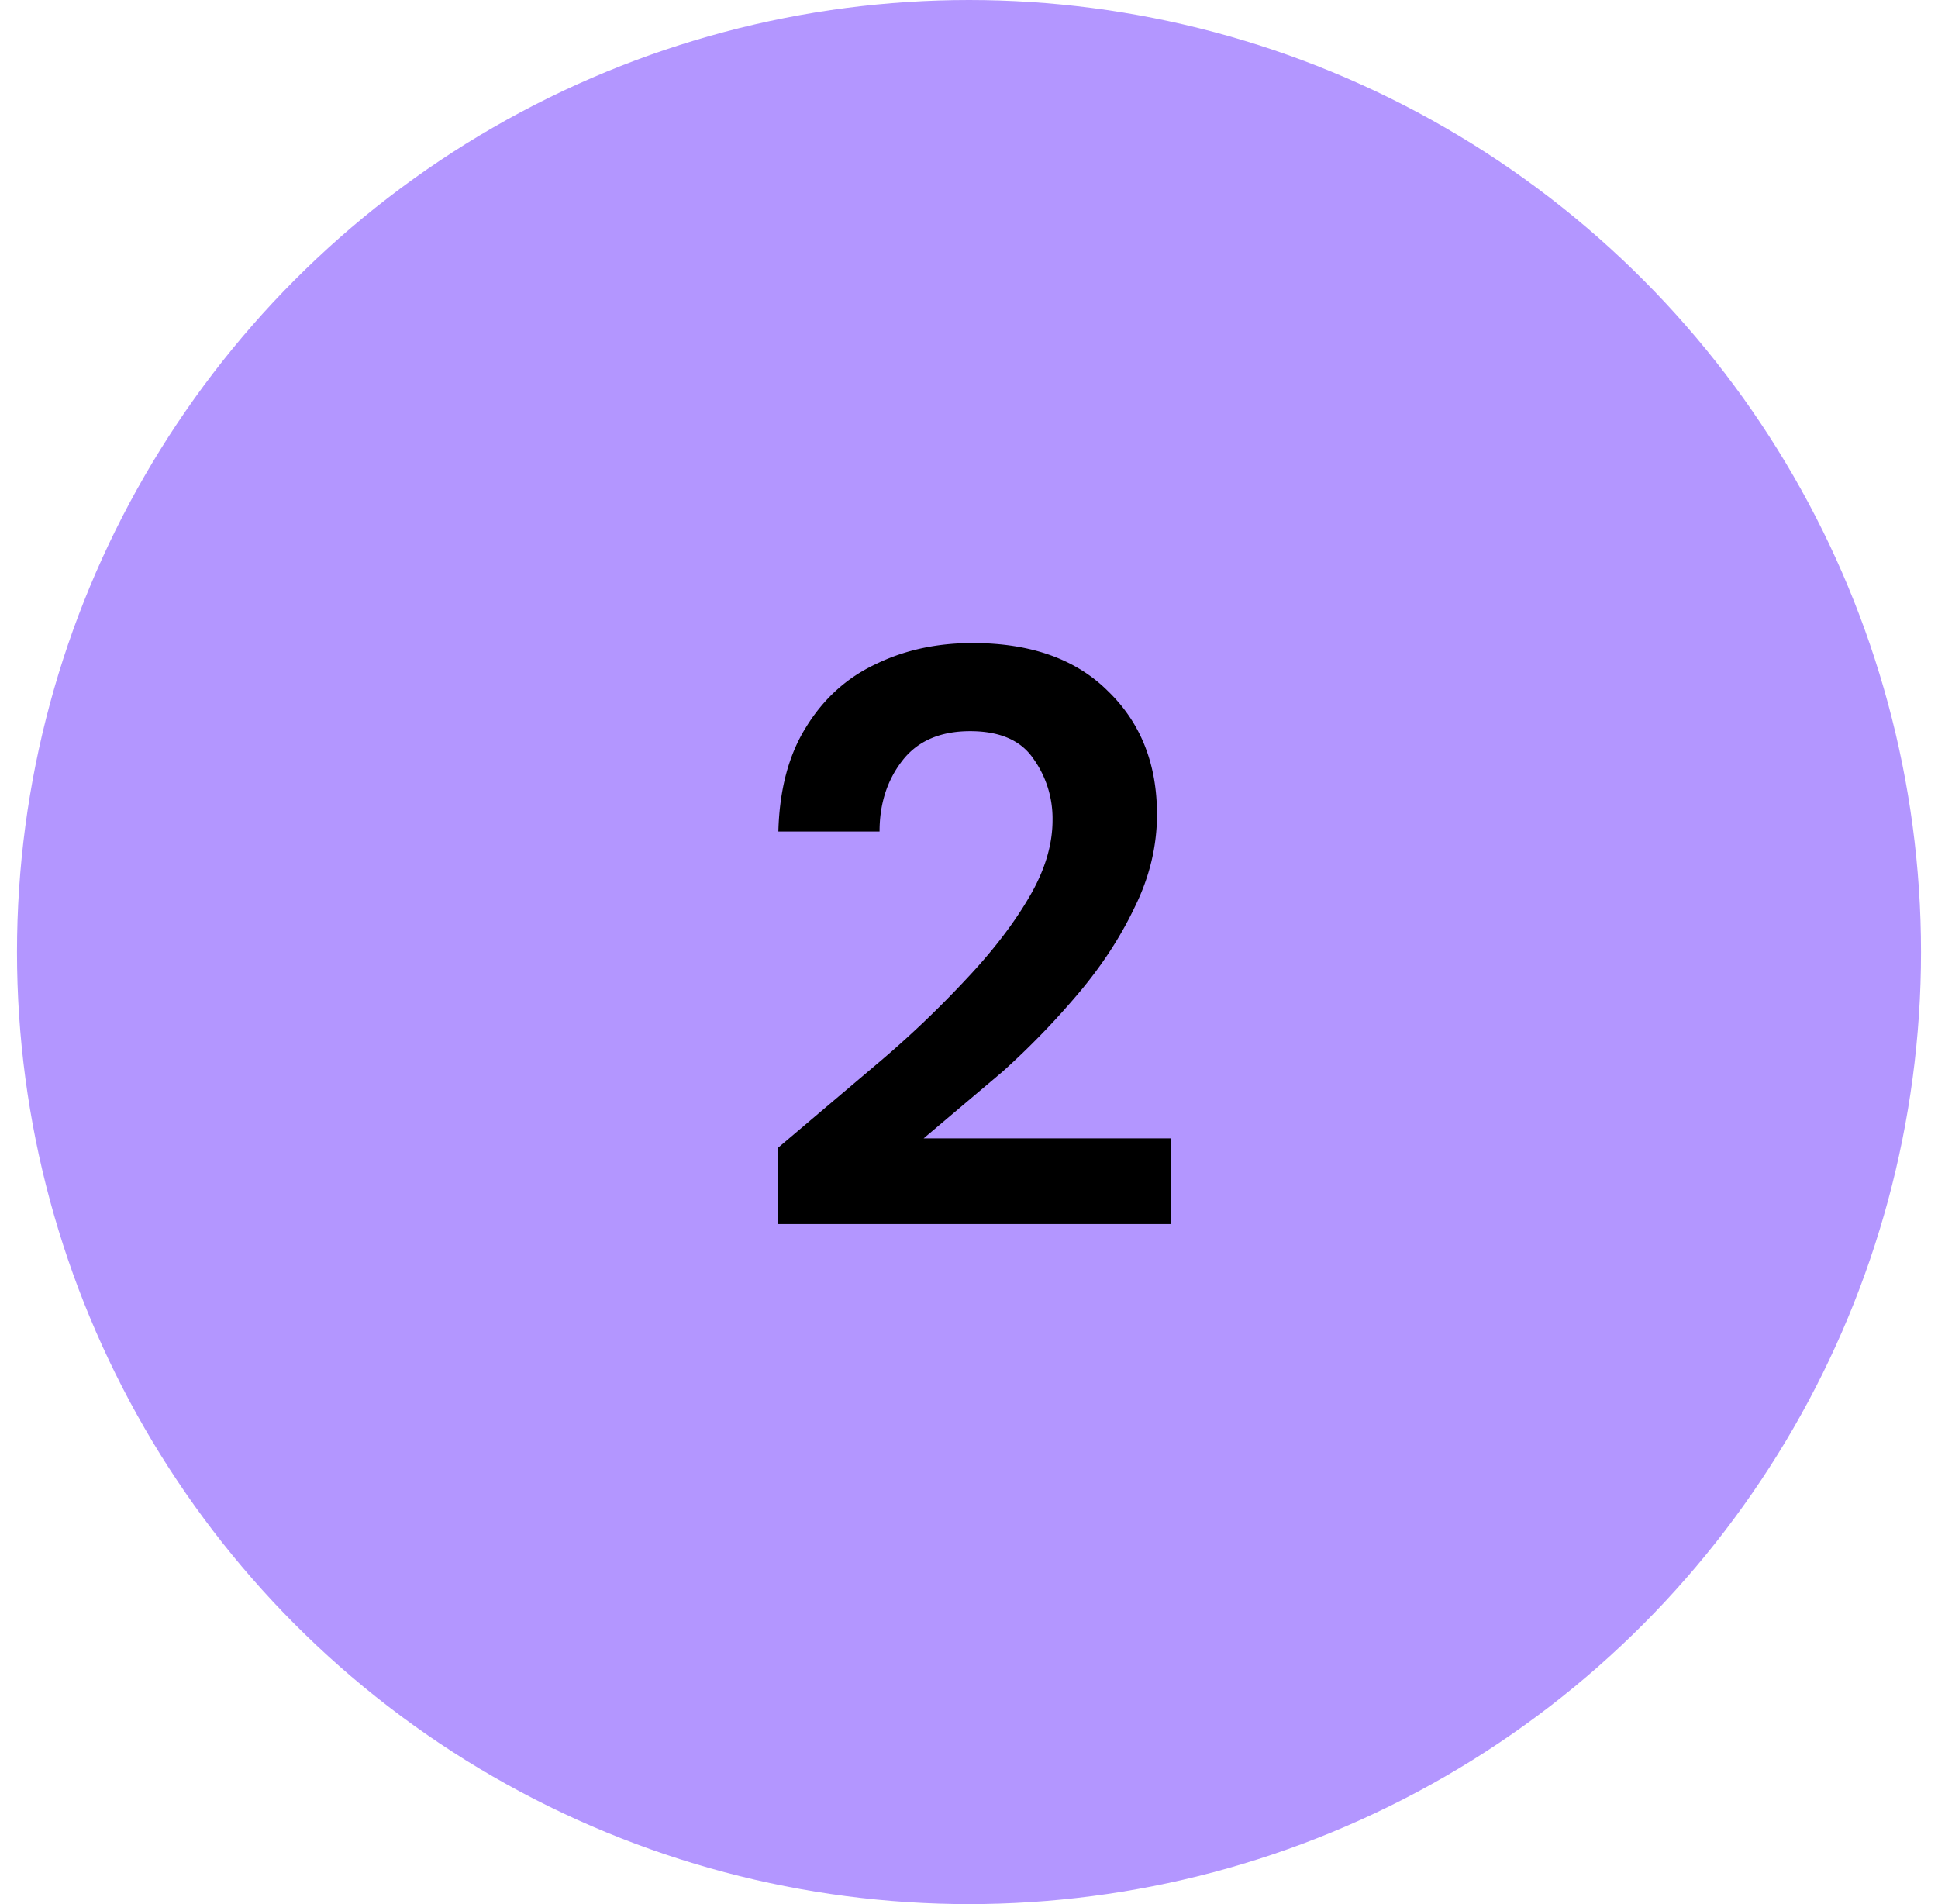 <svg xmlns="http://www.w3.org/2000/svg" width="57" height="56" fill="none" xmlns:v="https://vecta.io/nano"><circle cx="28.5" cy="28" r="28" fill="#b396ff"/><path d="M22.869 36v-2.232l2.976-2.52a29.89 29.89 0 0 0 2.592-2.472c.768-.816 1.376-1.608 1.824-2.376.464-.784.696-1.544.696-2.28a3.02 3.02 0 0 0-.576-1.824c-.368-.528-.984-.792-1.848-.792-.88 0-1.544.288-1.992.864s-.672 1.272-.672 2.088h-2.976c.032-1.232.304-2.256.816-3.072.512-.832 1.192-1.448 2.04-1.848.848-.416 1.8-.624 2.856-.624 1.712 0 3.04.472 3.984 1.416.96.928 1.44 2.136 1.44 3.624 0 .928-.216 1.832-.648 2.712-.416.88-.968 1.728-1.656 2.544s-1.432 1.584-2.232 2.304l-2.328 1.968h7.272V36H22.869z" fill="#000"/></svg>